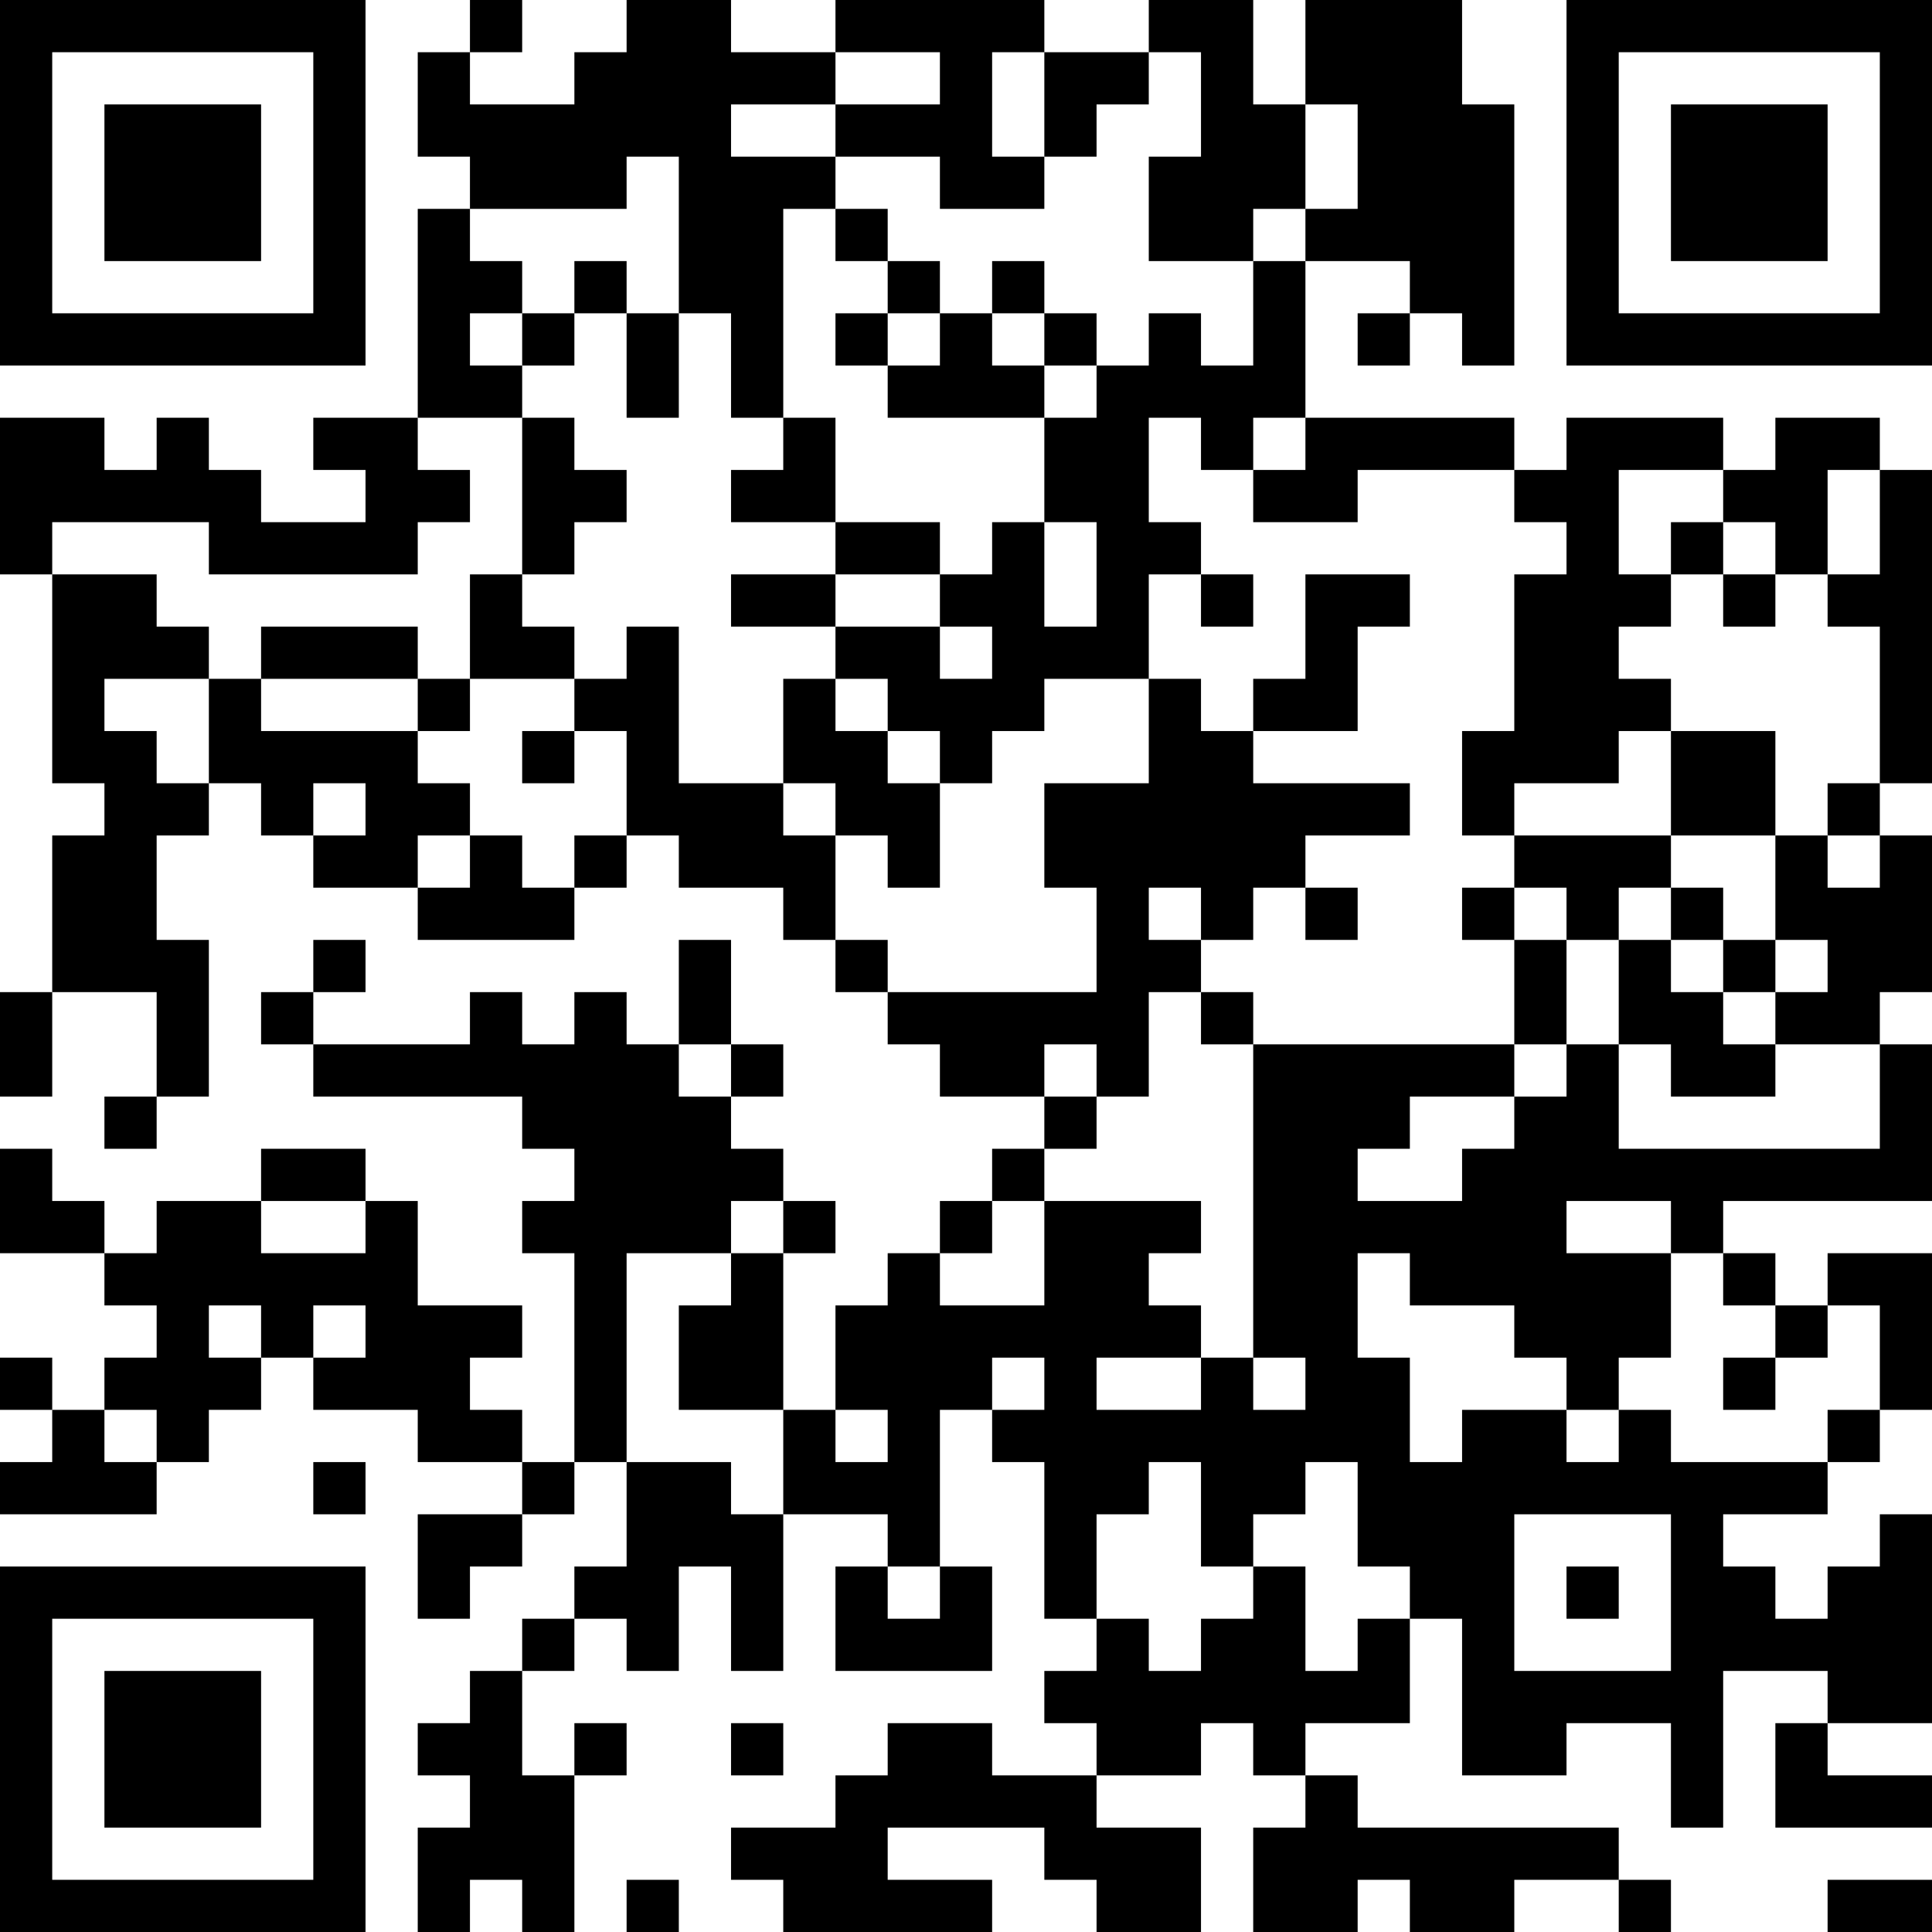 <?xml version="1.0" encoding="UTF-8"?>
<svg xmlns="http://www.w3.org/2000/svg" version="1.1" width="400" height="400" viewBox="0 0 400 400"><rect x="0" y="0" width="400" height="400" fill="#ffffff"/><g transform="scale(10.811)"><g transform="translate(0,0)"><path fill-rule="evenodd" d="M9 0L9 1L8 1L8 3L9 3L9 4L8 4L8 8L6 8L6 9L7 9L7 10L5 10L5 9L4 9L4 8L3 8L3 9L2 9L2 8L0 8L0 11L1 11L1 15L2 15L2 16L1 16L1 19L0 19L0 21L1 21L1 19L3 19L3 21L2 21L2 22L3 22L3 21L4 21L4 18L3 18L3 16L4 16L4 15L5 15L5 16L6 16L6 17L8 17L8 18L11 18L11 17L12 17L12 16L13 16L13 17L15 17L15 18L16 18L16 19L17 19L17 20L18 20L18 21L20 21L20 22L19 22L19 23L18 23L18 24L17 24L17 25L16 25L16 27L15 27L15 24L16 24L16 23L15 23L15 22L14 22L14 21L15 21L15 20L14 20L14 18L13 18L13 20L12 20L12 19L11 19L11 20L10 20L10 19L9 19L9 20L6 20L6 19L7 19L7 18L6 18L6 19L5 19L5 20L6 20L6 21L10 21L10 22L11 22L11 23L10 23L10 24L11 24L11 28L10 28L10 27L9 27L9 26L10 26L10 25L8 25L8 23L7 23L7 22L5 22L5 23L3 23L3 24L2 24L2 23L1 23L1 22L0 22L0 24L2 24L2 25L3 25L3 26L2 26L2 27L1 27L1 26L0 26L0 27L1 27L1 28L0 28L0 29L3 29L3 28L4 28L4 27L5 27L5 26L6 26L6 27L8 27L8 28L10 28L10 29L8 29L8 31L9 31L9 30L10 30L10 29L11 29L11 28L12 28L12 30L11 30L11 31L10 31L10 32L9 32L9 33L8 33L8 34L9 34L9 35L8 35L8 37L9 37L9 36L10 36L10 37L11 37L11 34L12 34L12 33L11 33L11 34L10 34L10 32L11 32L11 31L12 31L12 32L13 32L13 30L14 30L14 32L15 32L15 29L17 29L17 30L16 30L16 32L19 32L19 30L18 30L18 27L19 27L19 28L20 28L20 31L21 31L21 32L20 32L20 33L21 33L21 34L19 34L19 33L17 33L17 34L16 34L16 35L14 35L14 36L15 36L15 37L19 37L19 36L17 36L17 35L20 35L20 36L21 36L21 37L23 37L23 35L21 35L21 34L23 34L23 33L24 33L24 34L25 34L25 35L24 35L24 37L26 37L26 36L27 36L27 37L29 37L29 36L31 36L31 37L32 37L32 36L31 36L31 35L26 35L26 34L25 34L25 33L27 33L27 31L28 31L28 34L30 34L30 33L32 33L32 35L33 35L33 32L35 32L35 33L34 33L34 35L37 35L37 34L35 34L35 33L37 33L37 29L36 29L36 30L35 30L35 31L34 31L34 30L33 30L33 29L35 29L35 28L36 28L36 27L37 27L37 24L35 24L35 25L34 25L34 24L33 24L33 23L37 23L37 20L36 20L36 19L37 19L37 16L36 16L36 15L37 15L37 9L36 9L36 8L34 8L34 9L33 9L33 8L30 8L30 9L29 9L29 8L25 8L25 5L27 5L27 6L26 6L26 7L27 7L27 6L28 6L28 7L29 7L29 2L28 2L28 0L25 0L25 2L24 2L24 0L22 0L22 1L20 1L20 0L16 0L16 1L14 1L14 0L12 0L12 1L11 1L11 2L9 2L9 1L10 1L10 0ZM16 1L16 2L14 2L14 3L16 3L16 4L15 4L15 8L14 8L14 6L13 6L13 3L12 3L12 4L9 4L9 5L10 5L10 6L9 6L9 7L10 7L10 8L8 8L8 9L9 9L9 10L8 10L8 11L4 11L4 10L1 10L1 11L3 11L3 12L4 12L4 13L2 13L2 14L3 14L3 15L4 15L4 13L5 13L5 14L8 14L8 15L9 15L9 16L8 16L8 17L9 17L9 16L10 16L10 17L11 17L11 16L12 16L12 14L11 14L11 13L12 13L12 12L13 12L13 15L15 15L15 16L16 16L16 18L17 18L17 19L21 19L21 17L20 17L20 15L22 15L22 13L23 13L23 14L24 14L24 15L27 15L27 16L25 16L25 17L24 17L24 18L23 18L23 17L22 17L22 18L23 18L23 19L22 19L22 21L21 21L21 20L20 20L20 21L21 21L21 22L20 22L20 23L19 23L19 24L18 24L18 25L20 25L20 23L23 23L23 24L22 24L22 25L23 25L23 26L21 26L21 27L23 27L23 26L24 26L24 27L25 27L25 26L24 26L24 20L29 20L29 21L27 21L27 22L26 22L26 23L28 23L28 22L29 22L29 21L30 21L30 20L31 20L31 22L36 22L36 20L34 20L34 19L35 19L35 18L34 18L34 16L35 16L35 17L36 17L36 16L35 16L35 15L36 15L36 12L35 12L35 11L36 11L36 9L35 9L35 11L34 11L34 10L33 10L33 9L31 9L31 11L32 11L32 12L31 12L31 13L32 13L32 14L31 14L31 15L29 15L29 16L28 16L28 14L29 14L29 11L30 11L30 10L29 10L29 9L26 9L26 10L24 10L24 9L25 9L25 8L24 8L24 9L23 9L23 8L22 8L22 10L23 10L23 11L22 11L22 13L20 13L20 14L19 14L19 15L18 15L18 14L17 14L17 13L16 13L16 12L18 12L18 13L19 13L19 12L18 12L18 11L19 11L19 10L20 10L20 12L21 12L21 10L20 10L20 8L21 8L21 7L22 7L22 6L23 6L23 7L24 7L24 5L25 5L25 4L26 4L26 2L25 2L25 4L24 4L24 5L22 5L22 3L23 3L23 1L22 1L22 2L21 2L21 3L20 3L20 1L19 1L19 3L20 3L20 4L18 4L18 3L16 3L16 2L18 2L18 1ZM16 4L16 5L17 5L17 6L16 6L16 7L17 7L17 8L20 8L20 7L21 7L21 6L20 6L20 5L19 5L19 6L18 6L18 5L17 5L17 4ZM11 5L11 6L10 6L10 7L11 7L11 6L12 6L12 8L13 8L13 6L12 6L12 5ZM17 6L17 7L18 7L18 6ZM19 6L19 7L20 7L20 6ZM10 8L10 11L9 11L9 13L8 13L8 12L5 12L5 13L8 13L8 14L9 14L9 13L11 13L11 12L10 12L10 11L11 11L11 10L12 10L12 9L11 9L11 8ZM15 8L15 9L14 9L14 10L16 10L16 11L14 11L14 12L16 12L16 11L18 11L18 10L16 10L16 8ZM32 10L32 11L33 11L33 12L34 12L34 11L33 11L33 10ZM23 11L23 12L24 12L24 11ZM25 11L25 13L24 13L24 14L26 14L26 12L27 12L27 11ZM15 13L15 15L16 15L16 16L17 16L17 17L18 17L18 15L17 15L17 14L16 14L16 13ZM10 14L10 15L11 15L11 14ZM32 14L32 16L29 16L29 17L28 17L28 18L29 18L29 20L30 20L30 18L31 18L31 20L32 20L32 21L34 21L34 20L33 20L33 19L34 19L34 18L33 18L33 17L32 17L32 16L34 16L34 14ZM6 15L6 16L7 16L7 15ZM25 17L25 18L26 18L26 17ZM29 17L29 18L30 18L30 17ZM31 17L31 18L32 18L32 19L33 19L33 18L32 18L32 17ZM23 19L23 20L24 20L24 19ZM13 20L13 21L14 21L14 20ZM5 23L5 24L7 24L7 23ZM14 23L14 24L12 24L12 28L14 28L14 29L15 29L15 27L13 27L13 25L14 25L14 24L15 24L15 23ZM30 23L30 24L32 24L32 26L31 26L31 27L30 27L30 26L29 26L29 25L27 25L27 24L26 24L26 26L27 26L27 28L28 28L28 27L30 27L30 28L31 28L31 27L32 27L32 28L35 28L35 27L36 27L36 25L35 25L35 26L34 26L34 25L33 25L33 24L32 24L32 23ZM4 25L4 26L5 26L5 25ZM6 25L6 26L7 26L7 25ZM19 26L19 27L20 27L20 26ZM33 26L33 27L34 27L34 26ZM2 27L2 28L3 28L3 27ZM16 27L16 28L17 28L17 27ZM6 28L6 29L7 29L7 28ZM22 28L22 29L21 29L21 31L22 31L22 32L23 32L23 31L24 31L24 30L25 30L25 32L26 32L26 31L27 31L27 30L26 30L26 28L25 28L25 29L24 29L24 30L23 30L23 28ZM29 29L29 32L32 32L32 29ZM17 30L17 31L18 31L18 30ZM30 30L30 31L31 31L31 30ZM14 33L14 34L15 34L15 33ZM12 36L12 37L13 37L13 36ZM35 36L35 37L37 37L37 36ZM0 0L0 7L7 7L7 0ZM1 1L1 6L6 6L6 1ZM2 2L2 5L5 5L5 2ZM30 0L30 7L37 7L37 0ZM31 1L31 6L36 6L36 1ZM32 2L32 5L35 5L35 2ZM0 30L0 37L7 37L7 30ZM1 31L1 36L6 36L6 31ZM2 32L2 35L5 35L5 32Z" fill="#000000"/></g></g></svg>
